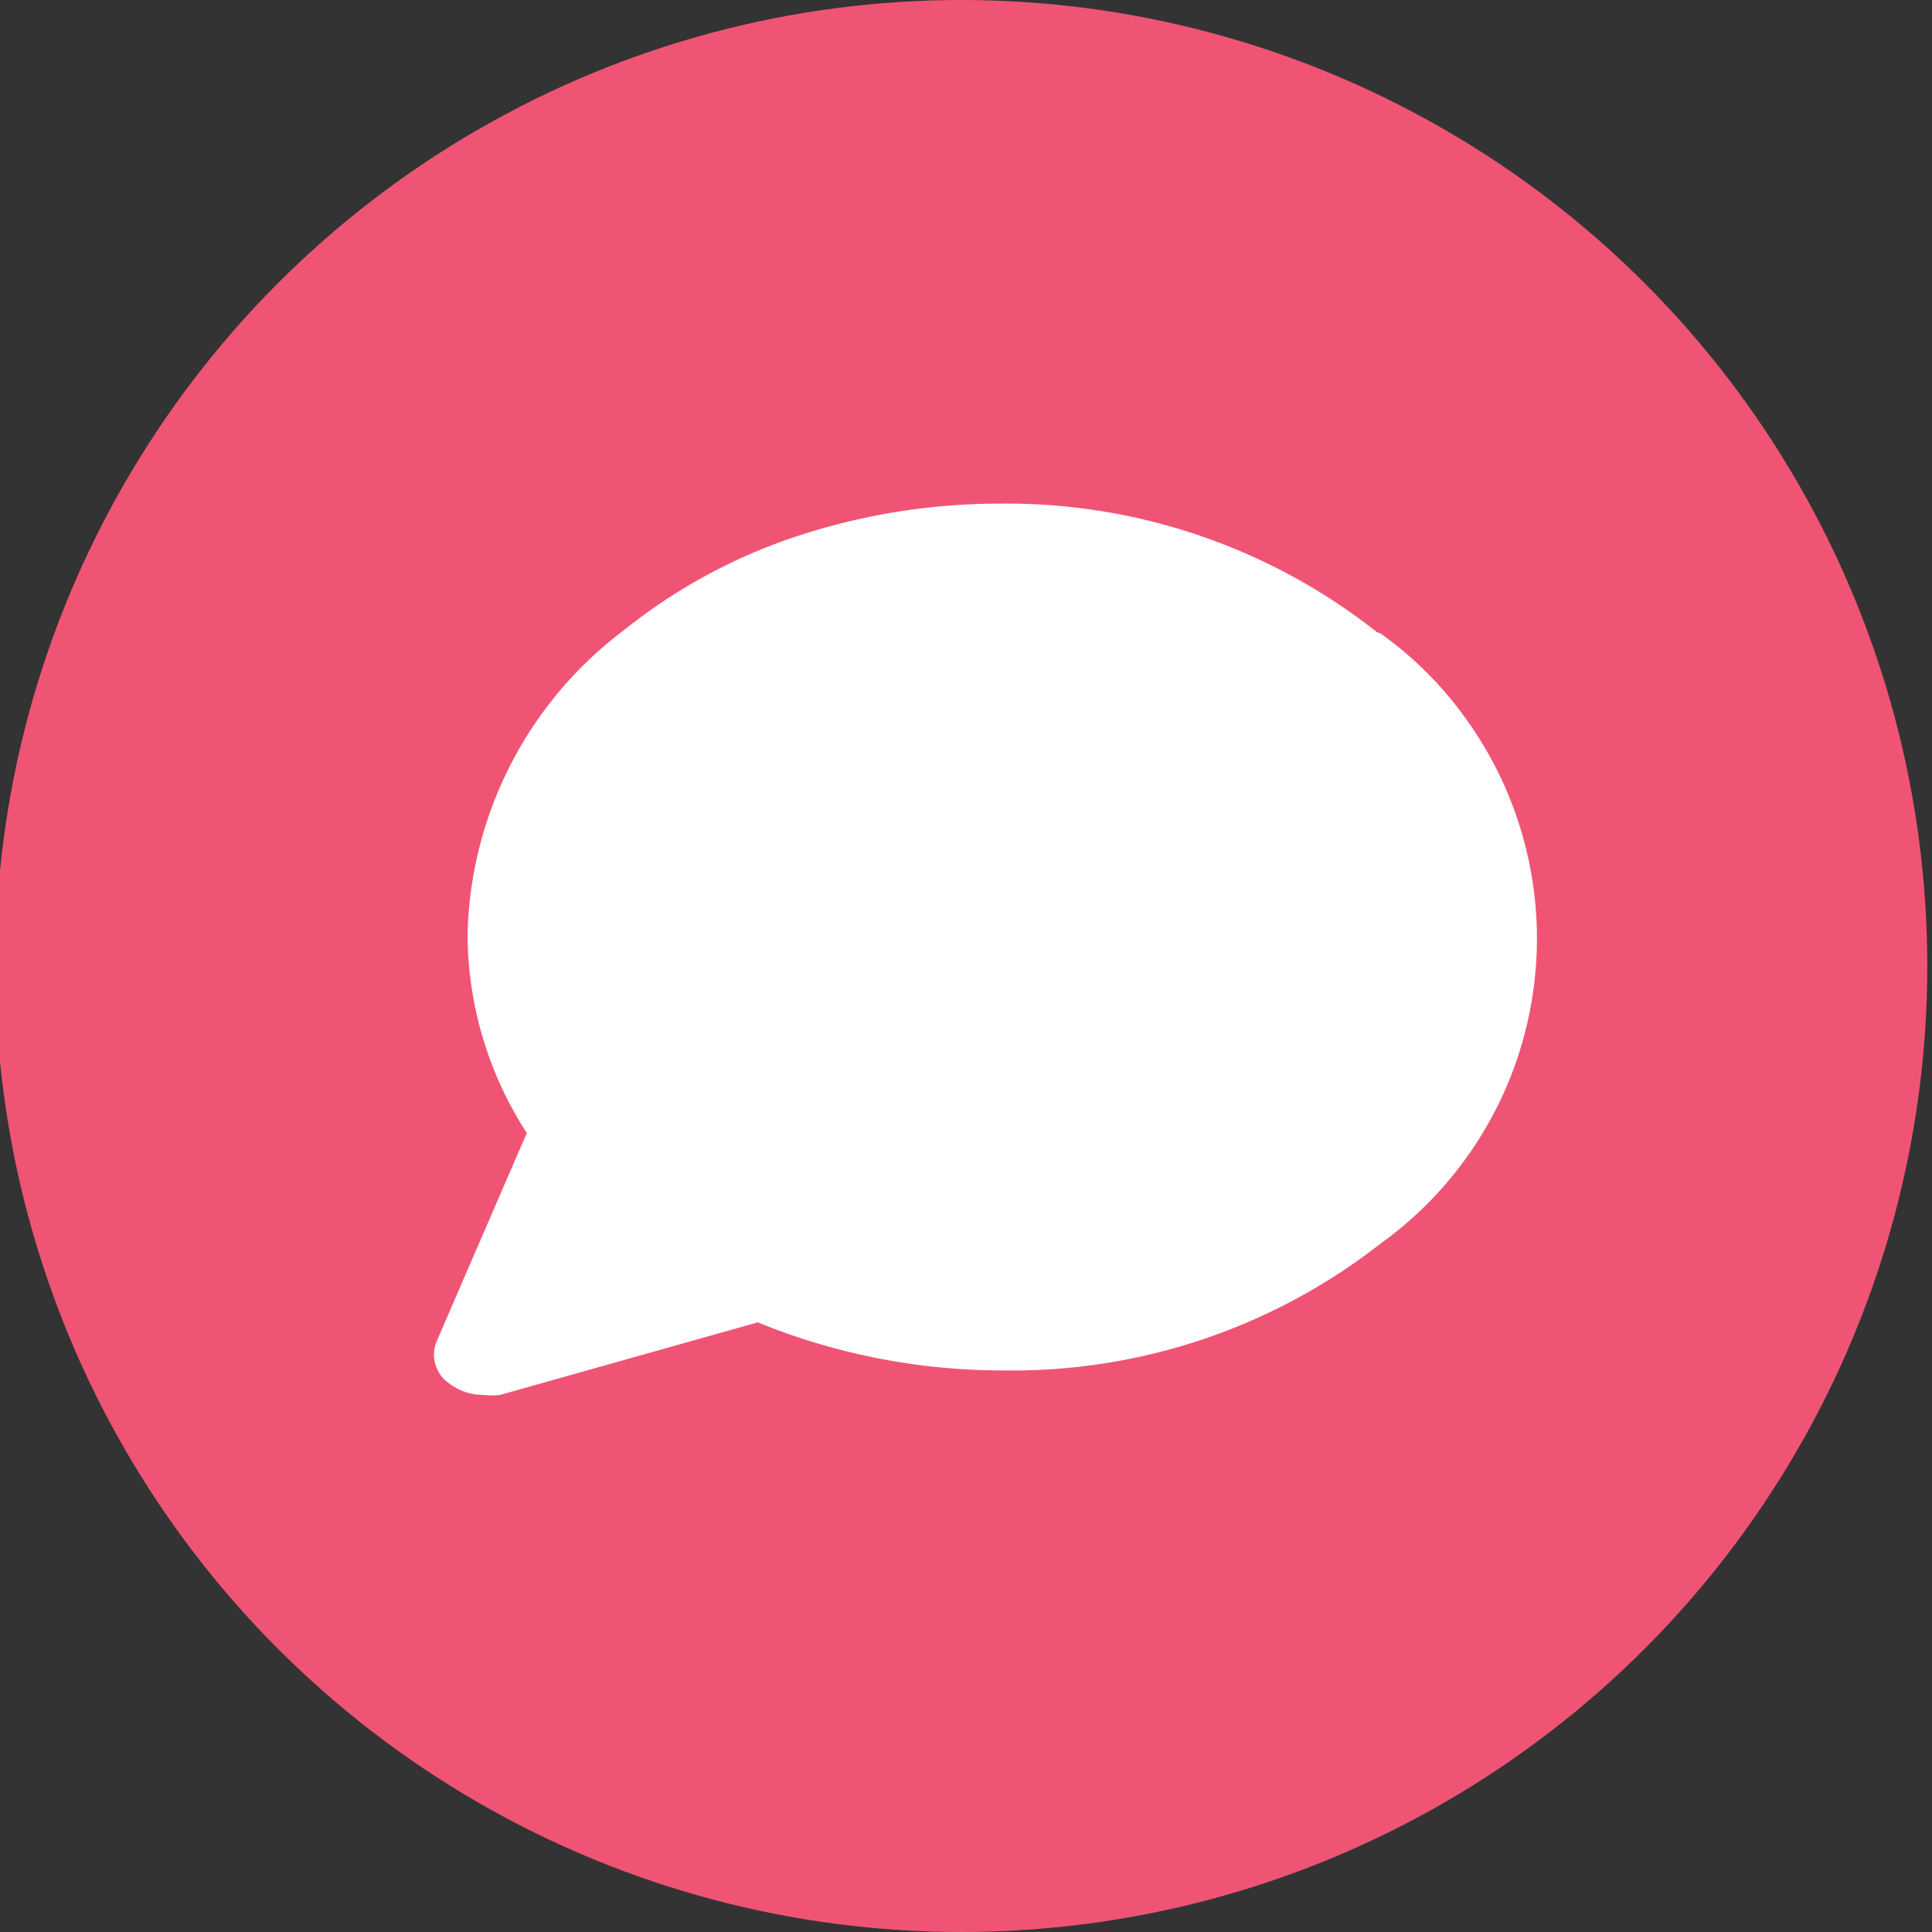 <?xml version="1.0" encoding="UTF-8"?> <svg xmlns="http://www.w3.org/2000/svg" id="Layer_1" data-name="Layer 1" viewBox="0 0 45 45"><rect x="0" y="0" width="45" height="45" fill="#333333" stroke="none"/><defs><style>.cls-1{fill:#f05474;}.cls-2{fill:#fff;}</style></defs><circle class="cls-1" cx="22.39" cy="22.5" r="22.5"></circle><path class="cls-2" d="M32.08,14.73a13.92,13.92,0,0,0-8.79-3,15.11,15.11,0,0,0-4.76.77,12.92,12.92,0,0,0-4,2.18,9.12,9.12,0,0,0-3.64,7.1,8.56,8.56,0,0,0,1.38,4.61l-2.09,4.83a.81.81,0,0,0,.28,1,1.3,1.3,0,0,0,.81.27,1.58,1.58,0,0,0,.38,0l6-1.69a15.09,15.09,0,0,0,5.71,1.12,13.92,13.92,0,0,0,8.79-2.95,8.75,8.75,0,0,0,2-12.22,8.54,8.54,0,0,0-2-2Z"></path></svg> 